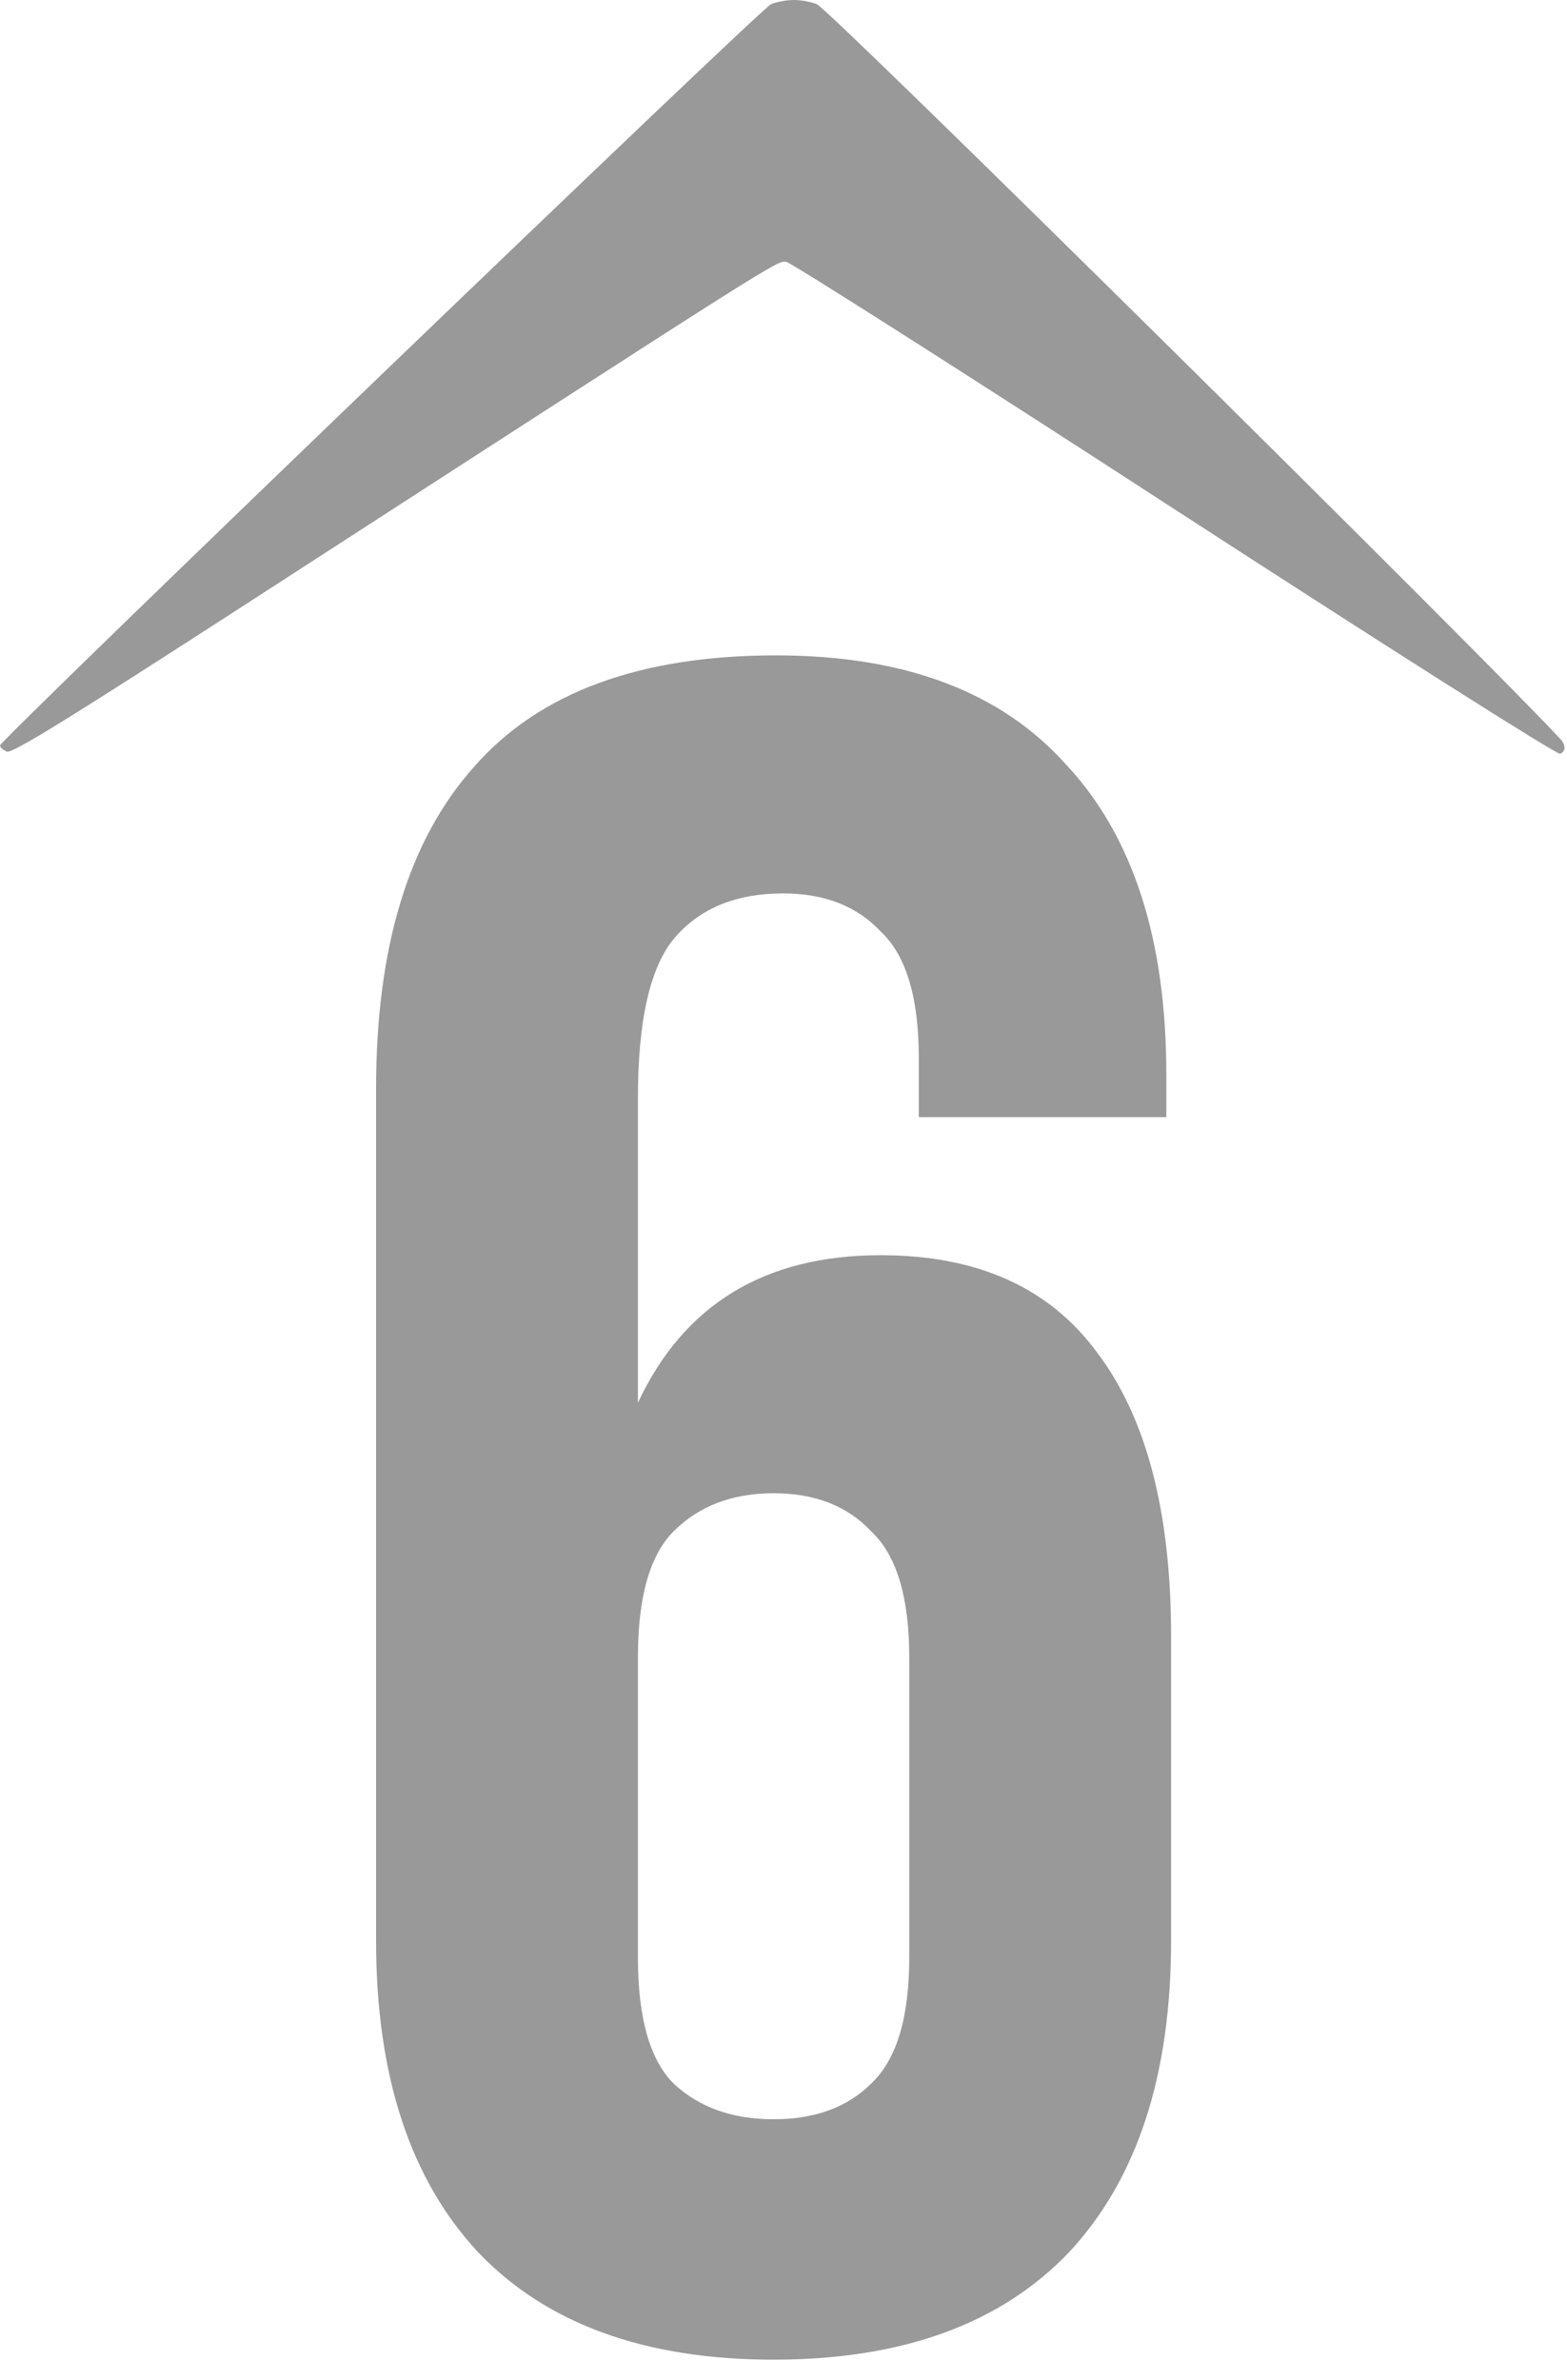 <?xml version="1.0" encoding="UTF-8"?> <svg xmlns="http://www.w3.org/2000/svg" width="79" height="120" viewBox="0 0 79 120" fill="none"> <path d="M18.96 54.88C18.96 47.76 20.6 42.36 23.88 38.68C27.16 34.92 32.24 33.04 39.12 33.04C45.6 33.04 50.48 34.88 53.76 38.56C57.12 42.16 58.8 47.36 58.8 54.16V56.32H46.32V53.32C46.32 50.28 45.68 48.16 44.4 46.96C43.2 45.68 41.56 45.04 39.48 45.04C37.16 45.04 35.36 45.76 34.08 47.2C32.8 48.64 32.16 51.36 32.16 55.36V70.72C34.48 65.76 38.56 63.28 44.4 63.28C49.28 63.28 52.92 64.92 55.32 68.2C57.8 71.48 59.04 76.24 59.04 82.48V97.84C59.04 104.64 57.32 109.88 53.88 113.56C50.44 117.16 45.48 118.96 39 118.96C32.52 118.96 27.56 117.16 24.12 113.56C20.68 109.88 18.96 104.64 18.96 97.84V54.88ZM39 75.28C36.92 75.28 35.24 75.92 33.96 77.2C32.76 78.4 32.16 80.52 32.16 83.56V98.68C32.16 101.72 32.76 103.84 33.96 105.04C35.24 106.24 36.92 106.84 39 106.84C41.08 106.84 42.72 106.24 43.92 105.04C45.2 103.84 45.84 101.72 45.84 98.68V83.56C45.84 80.52 45.2 78.4 43.92 77.2C42.72 75.92 41.08 75.28 39 75.28Z" fill="#999999"></path> <path d="M38.864 0.217C38.347 0.434 0 37.313 0 37.584C0 37.674 0.148 37.801 0.332 37.891C0.572 38.018 3.136 36.446 12.358 30.483C40.044 12.576 39.159 13.136 39.657 13.209C39.915 13.263 48.731 18.864 59.245 25.694C70.533 33.013 78.502 38.054 78.649 38C78.966 37.883 78.92 37.534 78.692 37.286C75.128 33.408 41.867 0.507 41.188 0.217C40.911 0.09 40.376 0 40.026 0C39.675 0 39.14 0.09 38.864 0.217Z" fill="#999999"></path> </svg> 